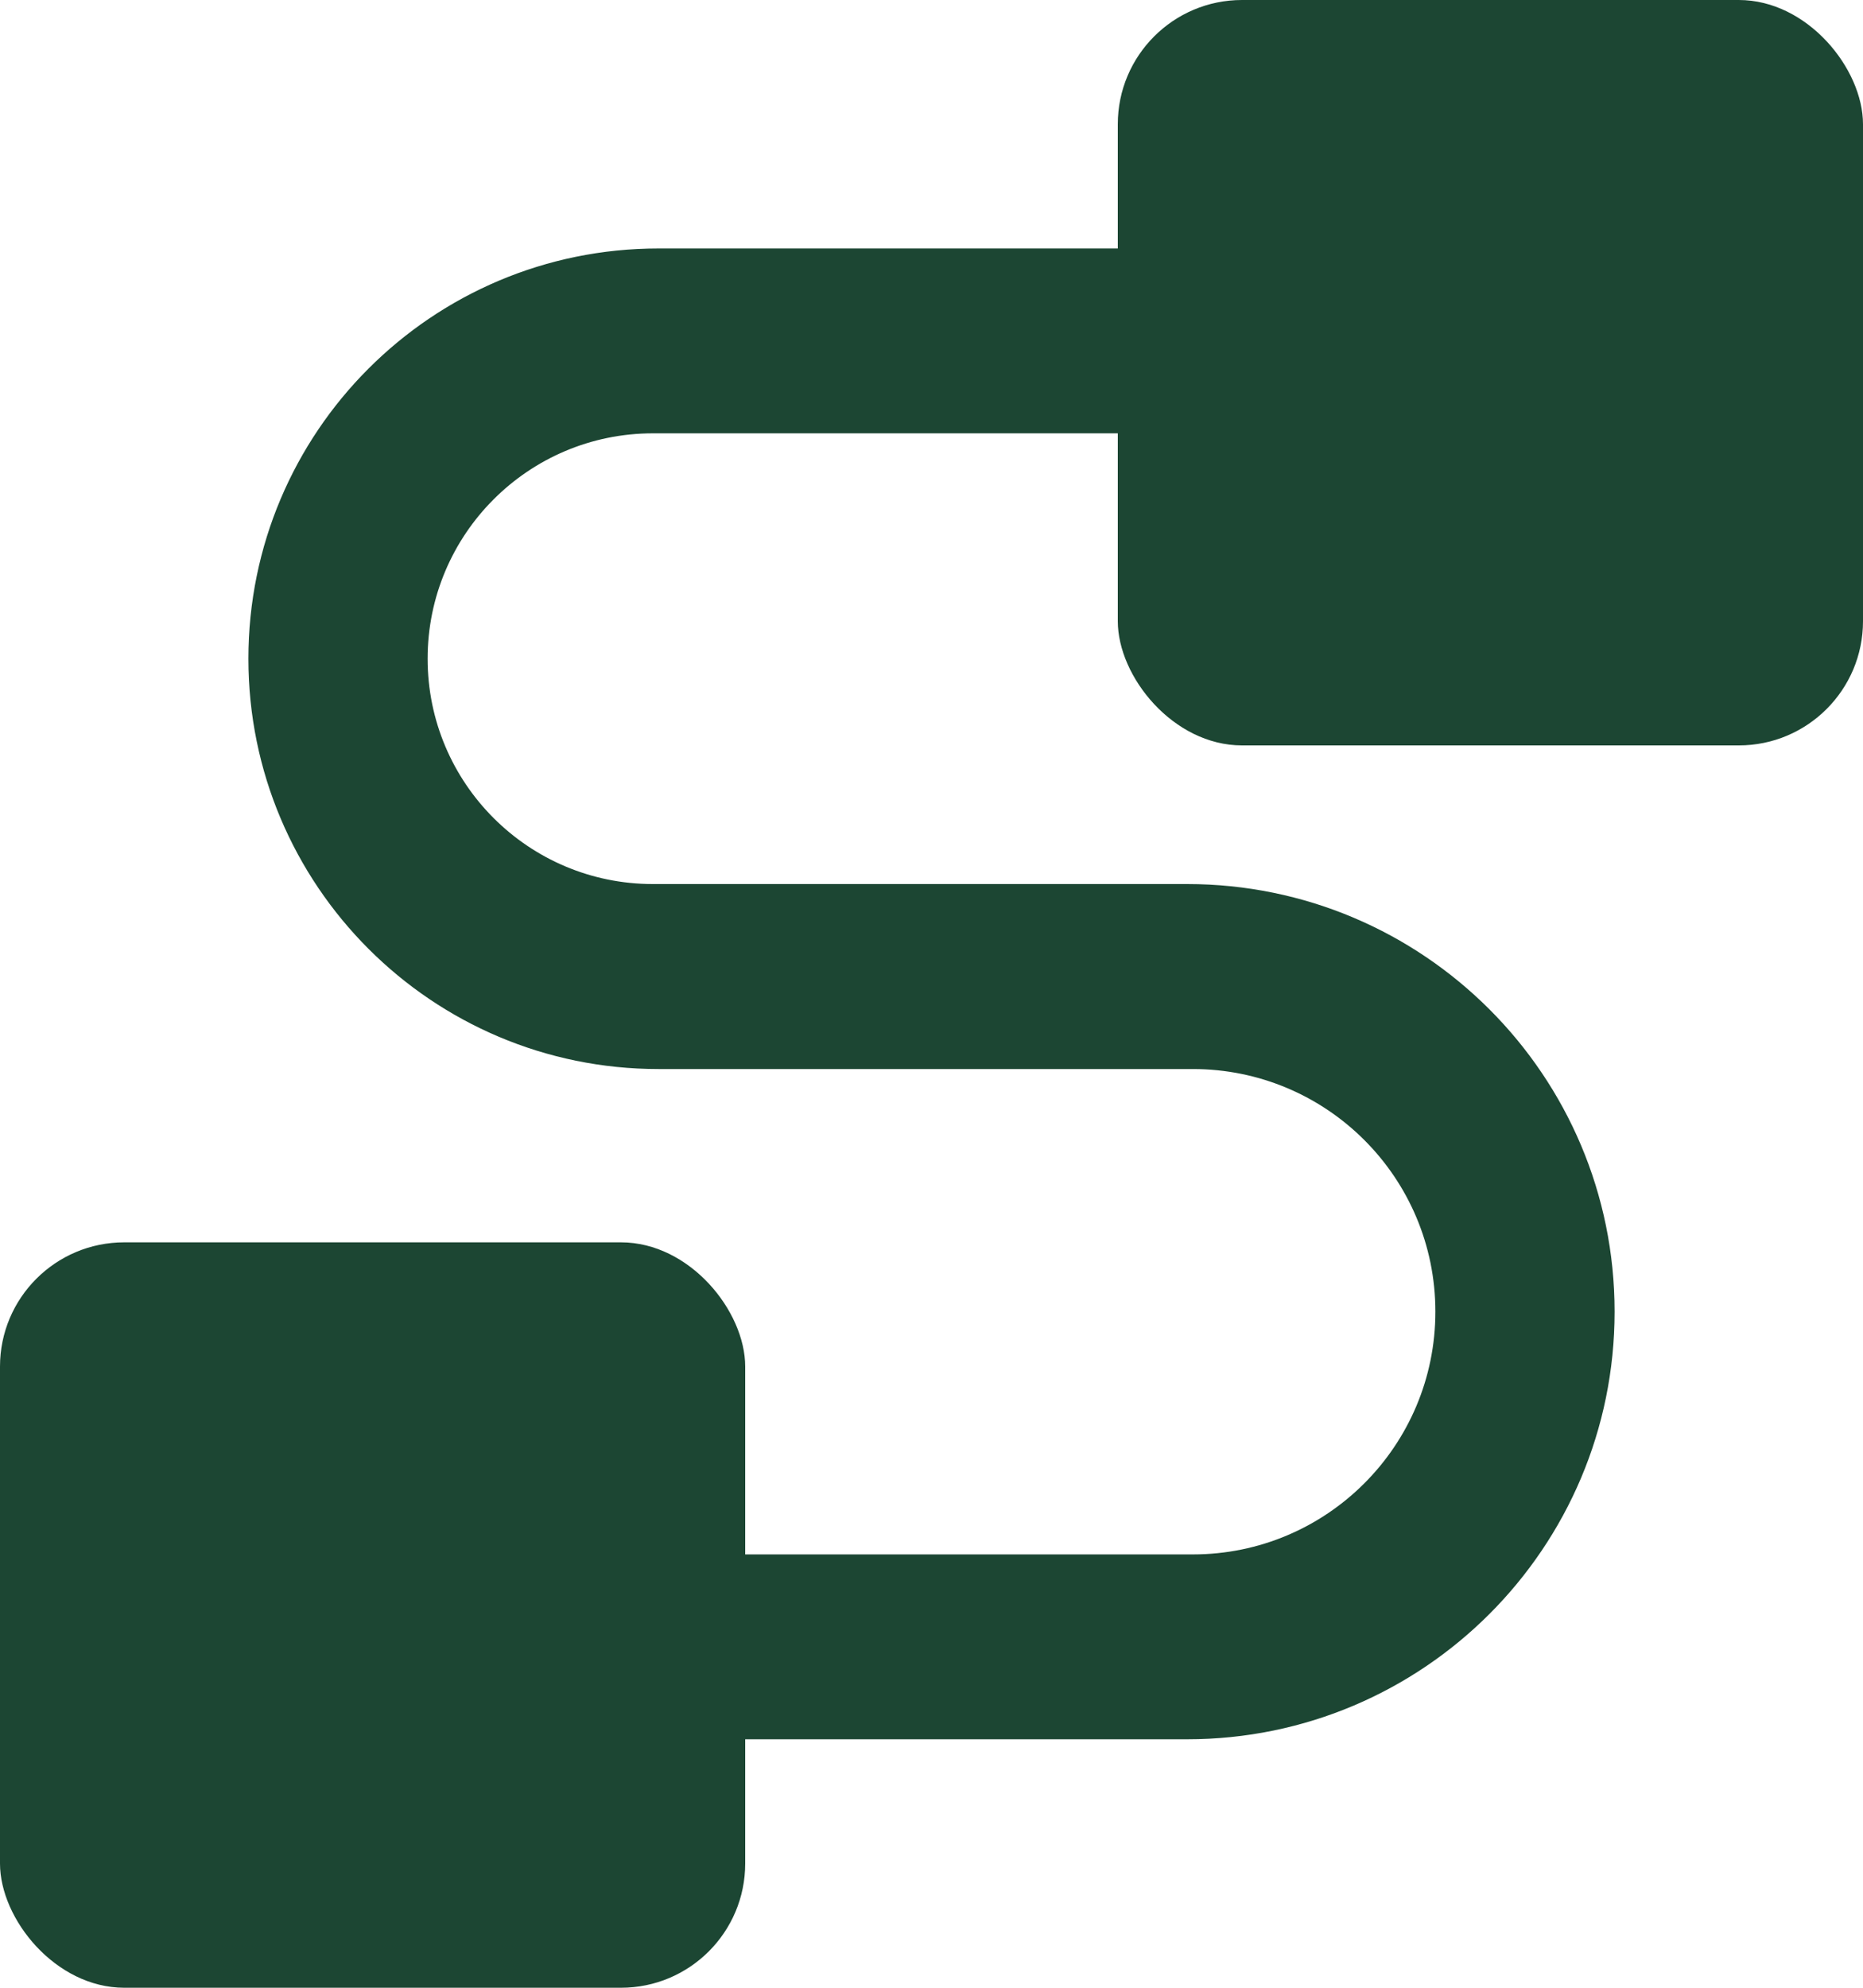 <svg width="15" height="16" viewBox="0 0 15 16" fill="none" xmlns="http://www.w3.org/2000/svg">
<rect y="10" width="6" height="6" rx="1" fill="#1C4633"/>
<rect x="9" width="6" height="6" rx="1" fill="#1C4633"/>
<path d="M12.279 2C12.677 2 13 2.333 13 2.744C13 3.155 12.677 3.488 12.279 3.488H5.257C4.255 3.488 3.443 4.301 3.443 5.302C3.443 6.304 4.255 7.116 5.257 7.116H9.558C11.459 7.116 13 8.657 13 10.558C13 12.459 11.459 14 9.558 14H2.721C2.323 14 2 13.667 2 13.256C2 12.845 2.323 12.512 2.721 12.512H9.604C10.683 12.512 11.557 11.637 11.557 10.558C11.557 9.479 10.683 8.605 9.604 8.605H5.302C3.478 8.605 2 7.126 2 5.302C2 3.478 3.478 2 5.302 2H12.279Z" fill="#1C4633"/>
<path d="M12.348 2.163C12.746 2.163 13.068 2.486 13.068 2.884C13.068 3.282 12.746 3.604 12.348 3.604H9.583C9.646 3.087 9.807 2.6 10.048 2.163H12.348Z" fill="#1C4633"/>
<path d="M5.455 12.257C5.38 12.777 5.206 13.264 4.951 13.699H2.704C2.306 13.699 1.983 13.376 1.983 12.977C1.984 12.579 2.306 12.257 2.704 12.257H5.455Z" fill="#1C4633"/>
</svg>
